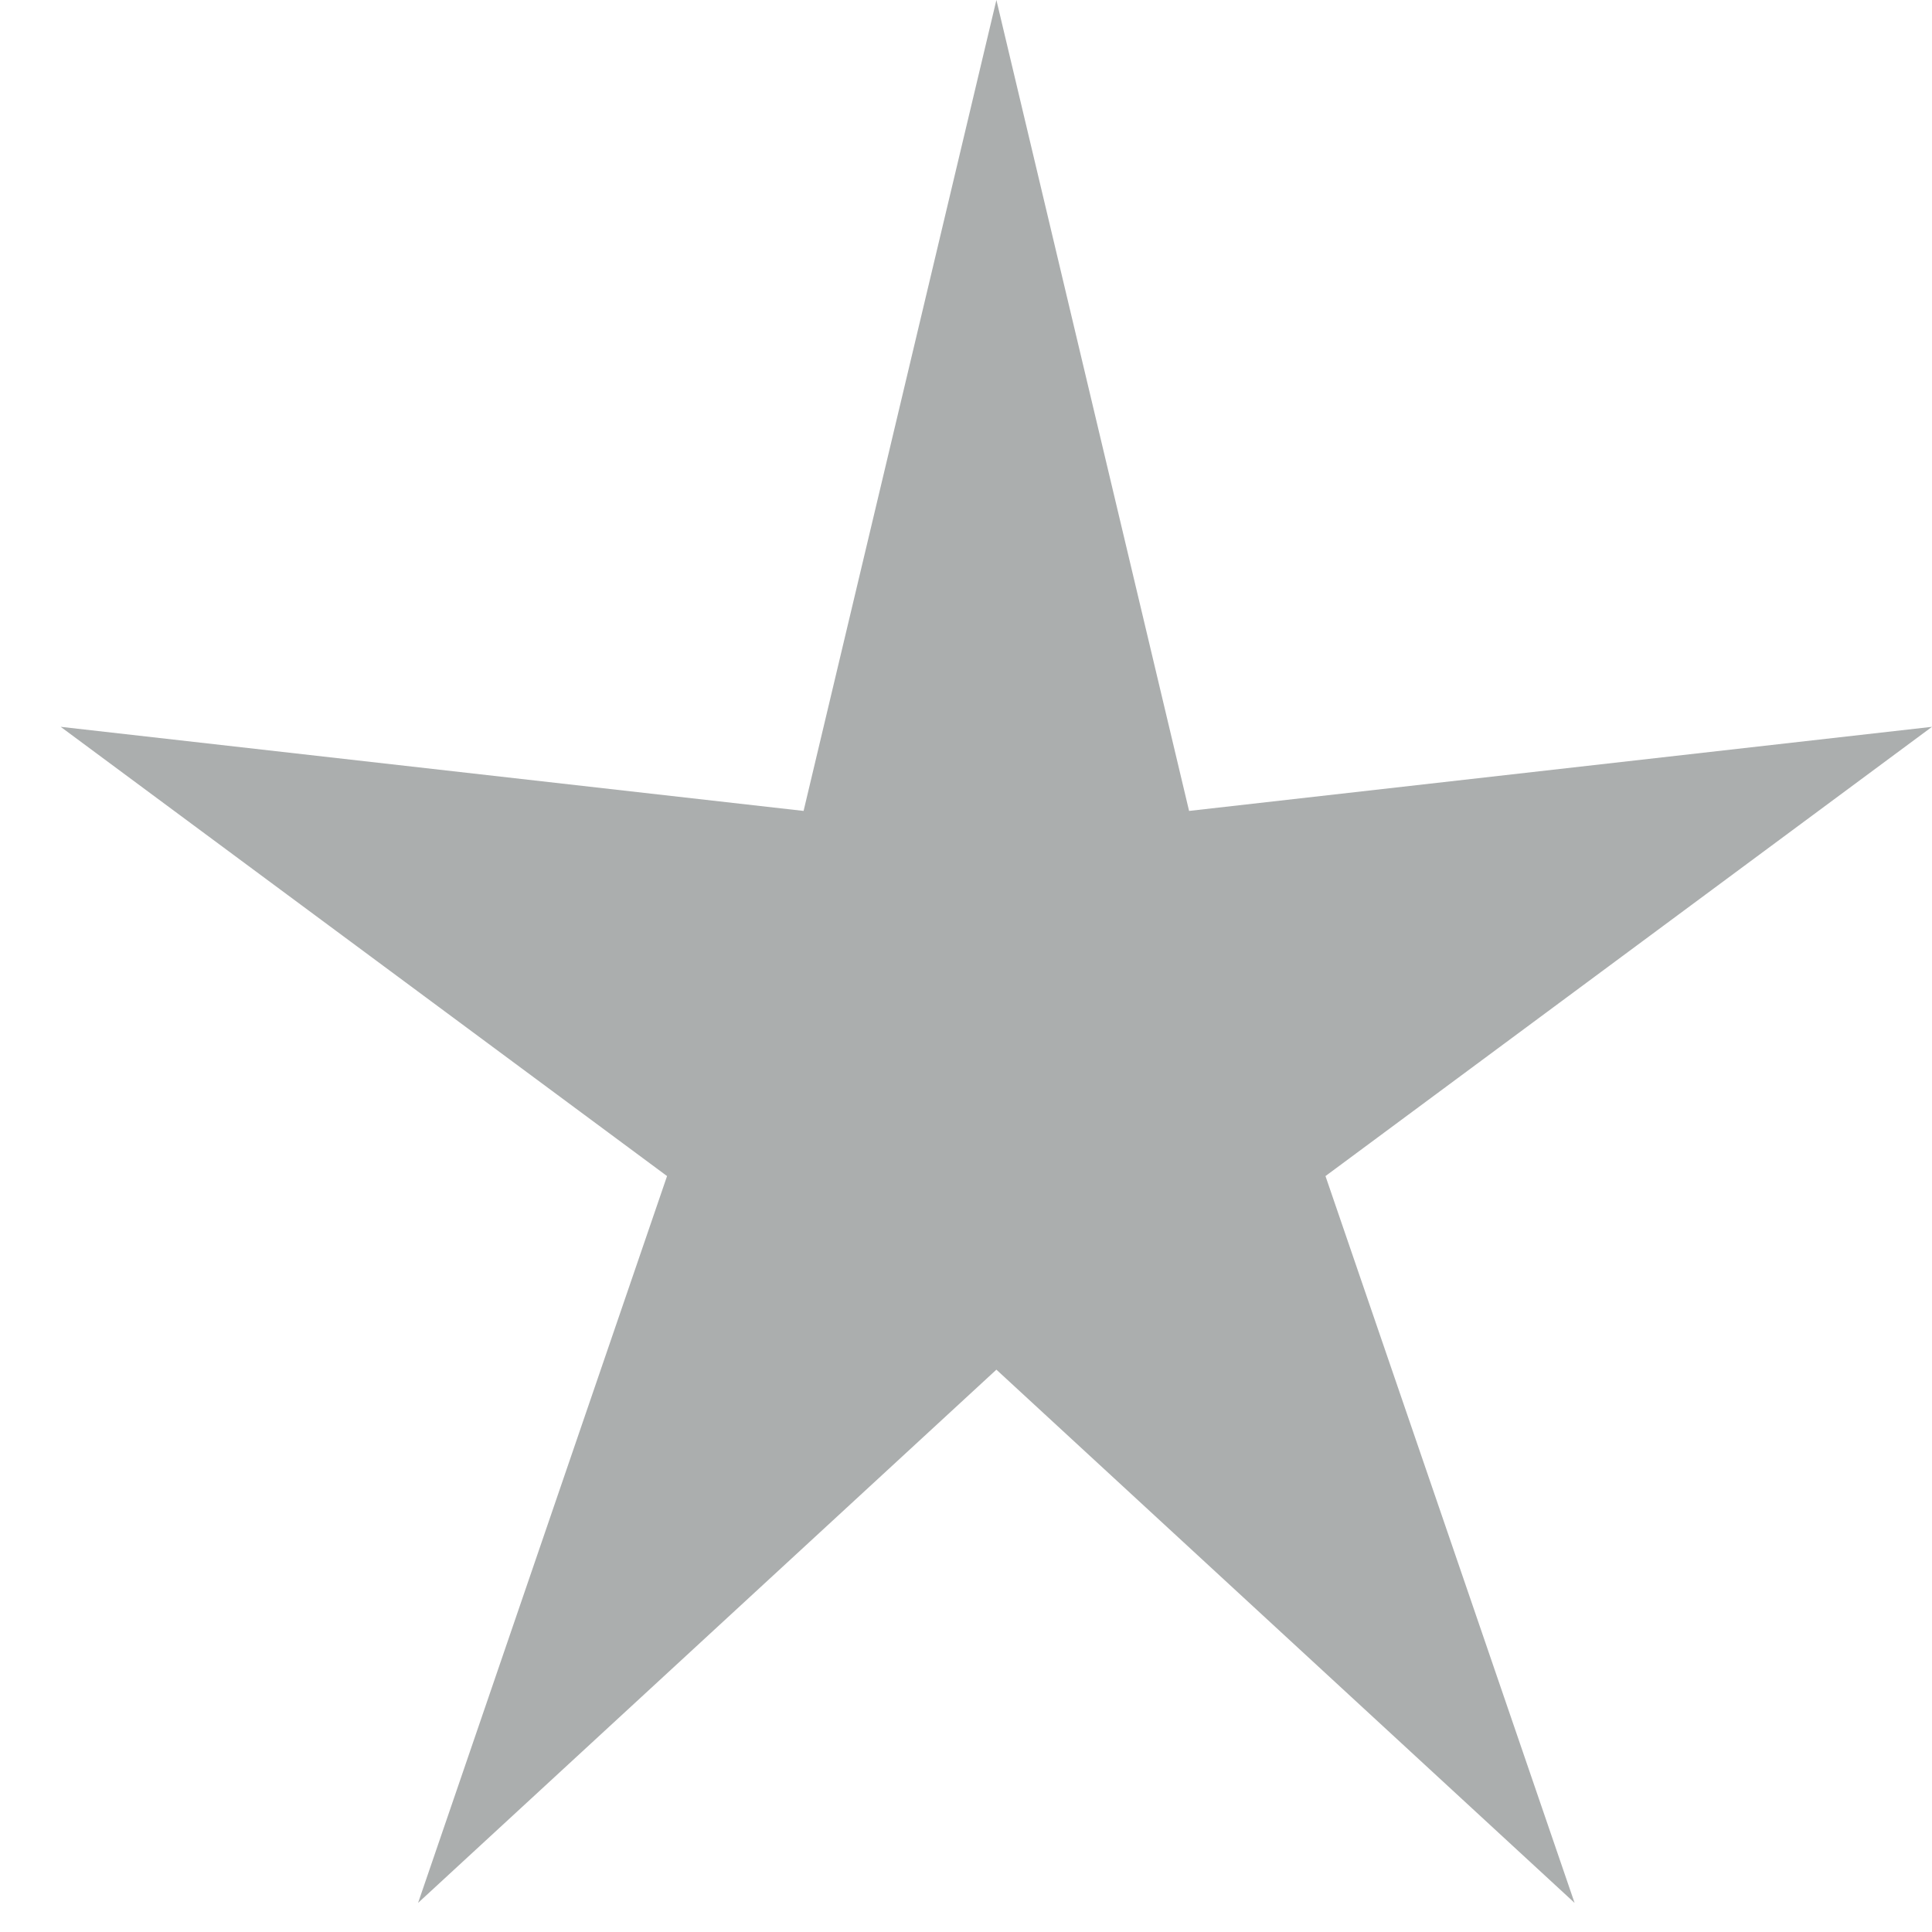 <svg width="15" height="15" viewBox="0 0 15 15" fill="none" xmlns="http://www.w3.org/2000/svg">
<path d="M7.736 0L9.232 6.296L15 5.643L10.291 9.131L12.225 14.774L7.736 10.634L3.246 14.774L5.179 9.131L0.471 5.643L6.239 6.296L7.736 0Z" fill="#ABAEAE"/>
</svg>
